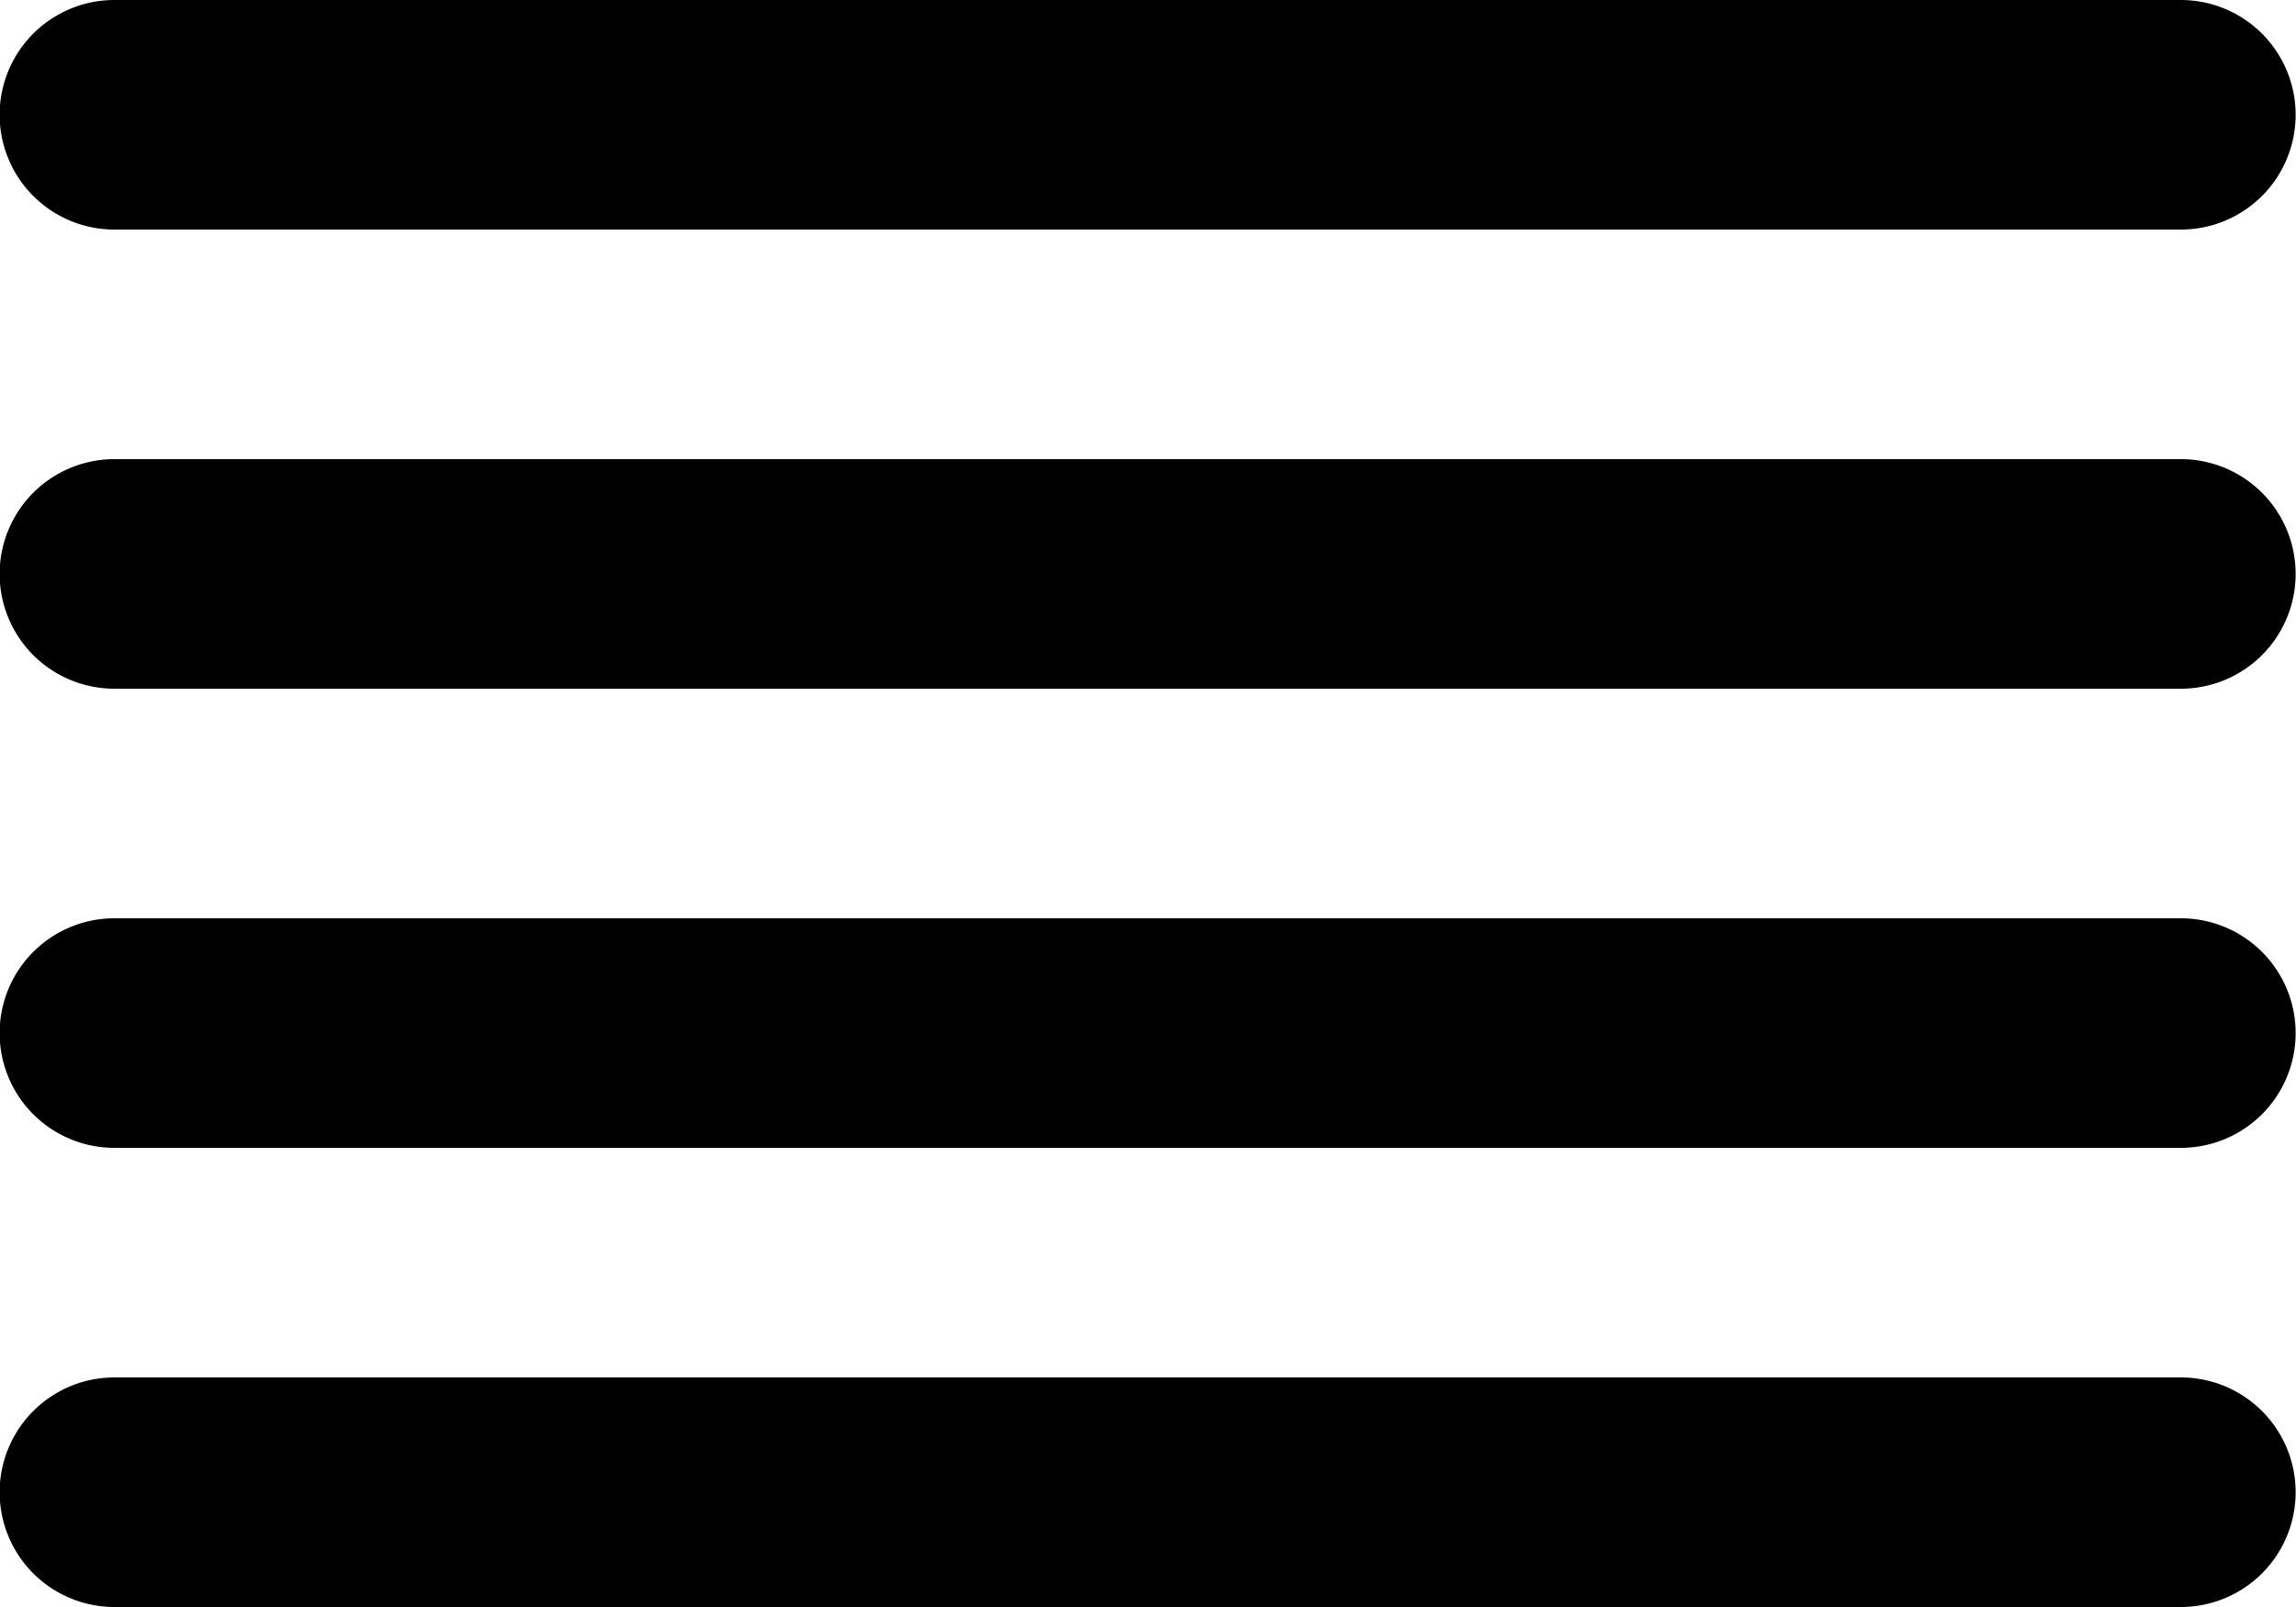<svg xmlns="http://www.w3.org/2000/svg" width="31" height="21.7" viewBox="0 0 31 21.7">
  <path id="Icon_metro-lines" data-name="Icon metro-lines" d="M9.9,12.74H37.8a1.55,1.55,0,0,0,0-3.1H9.9a1.55,1.55,0,1,0,0,3.1Zm27.9,3.1H9.9a1.55,1.55,0,1,0,0,3.1H37.8a1.55,1.55,0,0,0,0-3.1Zm0,6.2H9.9a1.55,1.55,0,1,0,0,3.1H37.8a1.55,1.55,0,0,0,0-3.1Zm0,6.2H9.9a1.55,1.55,0,1,0,0,3.1H37.8a1.55,1.55,0,1,0,0-3.1Z" transform="translate(-8.355 -9.64)"/>
</svg>
